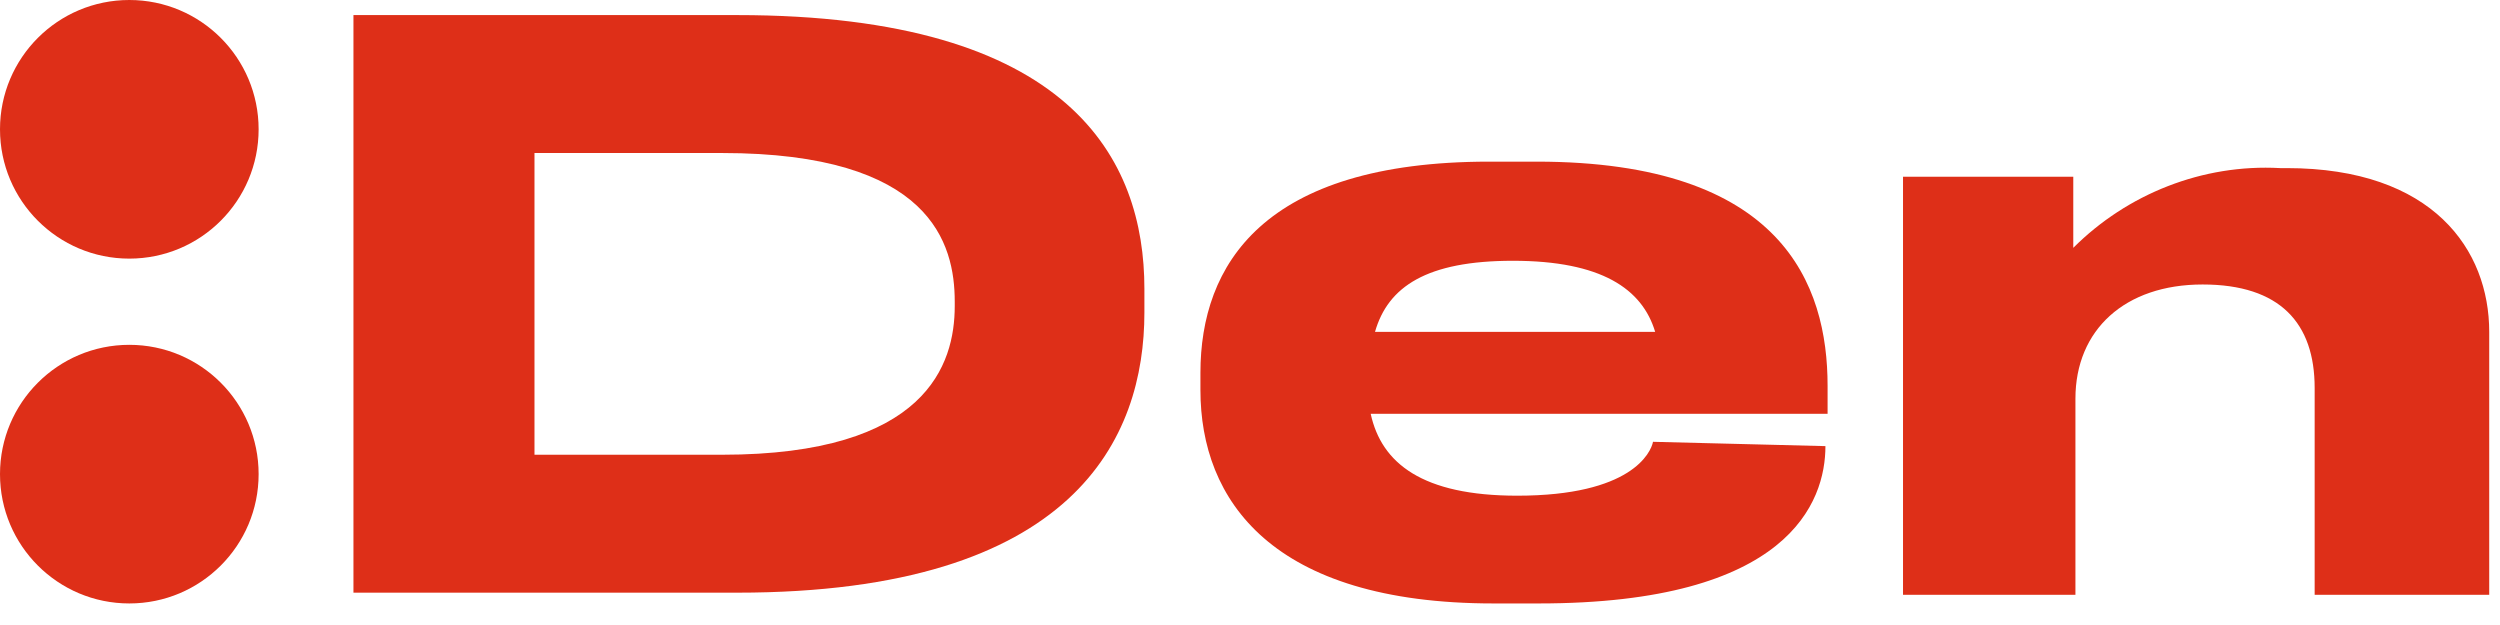 <?xml version="1.0" encoding="UTF-8"?> <svg xmlns="http://www.w3.org/2000/svg" width="116" height="29" viewBox="0 0 116 29" fill="none"> <g clip-path="url(#clip0_319_14317)"> <path d="M16.4 0.7H34.2C49.7 0.7 53.1 7.4 53.1 13.4V14.5C53.1 20.3 49.9 27.5 34.2 27.5H16.4V0.7ZM24.8 21.1H33.5C43 21.1 44.3 16.9 44.3 14.2V14C44.3 11.3 43.2 7.1 33.5 7.1H24.8V21.1Z" fill="#DE2F18"></path> <path d="M84.7 20.7C84.7 23.3 83 28 71.4 28H69.3C59 28 55.7 23.2 55.7 18.1V17.3C55.7 12.3 58.6 7.5 69.1 7.5H71.3C82.7 7.5 84.8 13.2 84.8 17.9V19.2H63.6C64.1 21.5 66 23 70.4 23C75.7 23 76.6 21 76.7 20.5L84.7 20.7ZM70.2 12.1C66.2 12.1 64.4 13.3 63.8 15.4H76.8C76.2 13.4 74.3 12.1 70.2 12.1Z" fill="#DE2F18"></path> <path d="M88.3 8.2H96.2V11.5C98.7 9 102.2 7.6 105.8 7.8H106.1C112.9 7.8 115.5 11.6 115.5 15.4V27.6H107.4V18C107.4 15 105.8 13.2 102.2 13.2C98.6 13.2 96.3 15.3 96.3 18.5V27.6H88.3V8.2Z" fill="#DE2F18"></path> <path d="M6 12C9.314 12 12 9.314 12 6C12 2.686 9.314 0 6 0C2.686 0 0 2.686 0 6C0 9.314 2.686 12 6 12Z" fill="#DE2F18"></path> <path d="M6 28C9.314 28 12 25.314 12 22C12 18.686 9.314 16 6 16C2.686 16 0 18.686 0 22C0 25.314 2.686 28 6 28Z" fill="#DE2F18"></path> </g> <defs> <clipPath id="clip0_319_14317"> <rect width="115.5" height="28.1" fill="white"></rect> </clipPath> </defs> </svg> 
